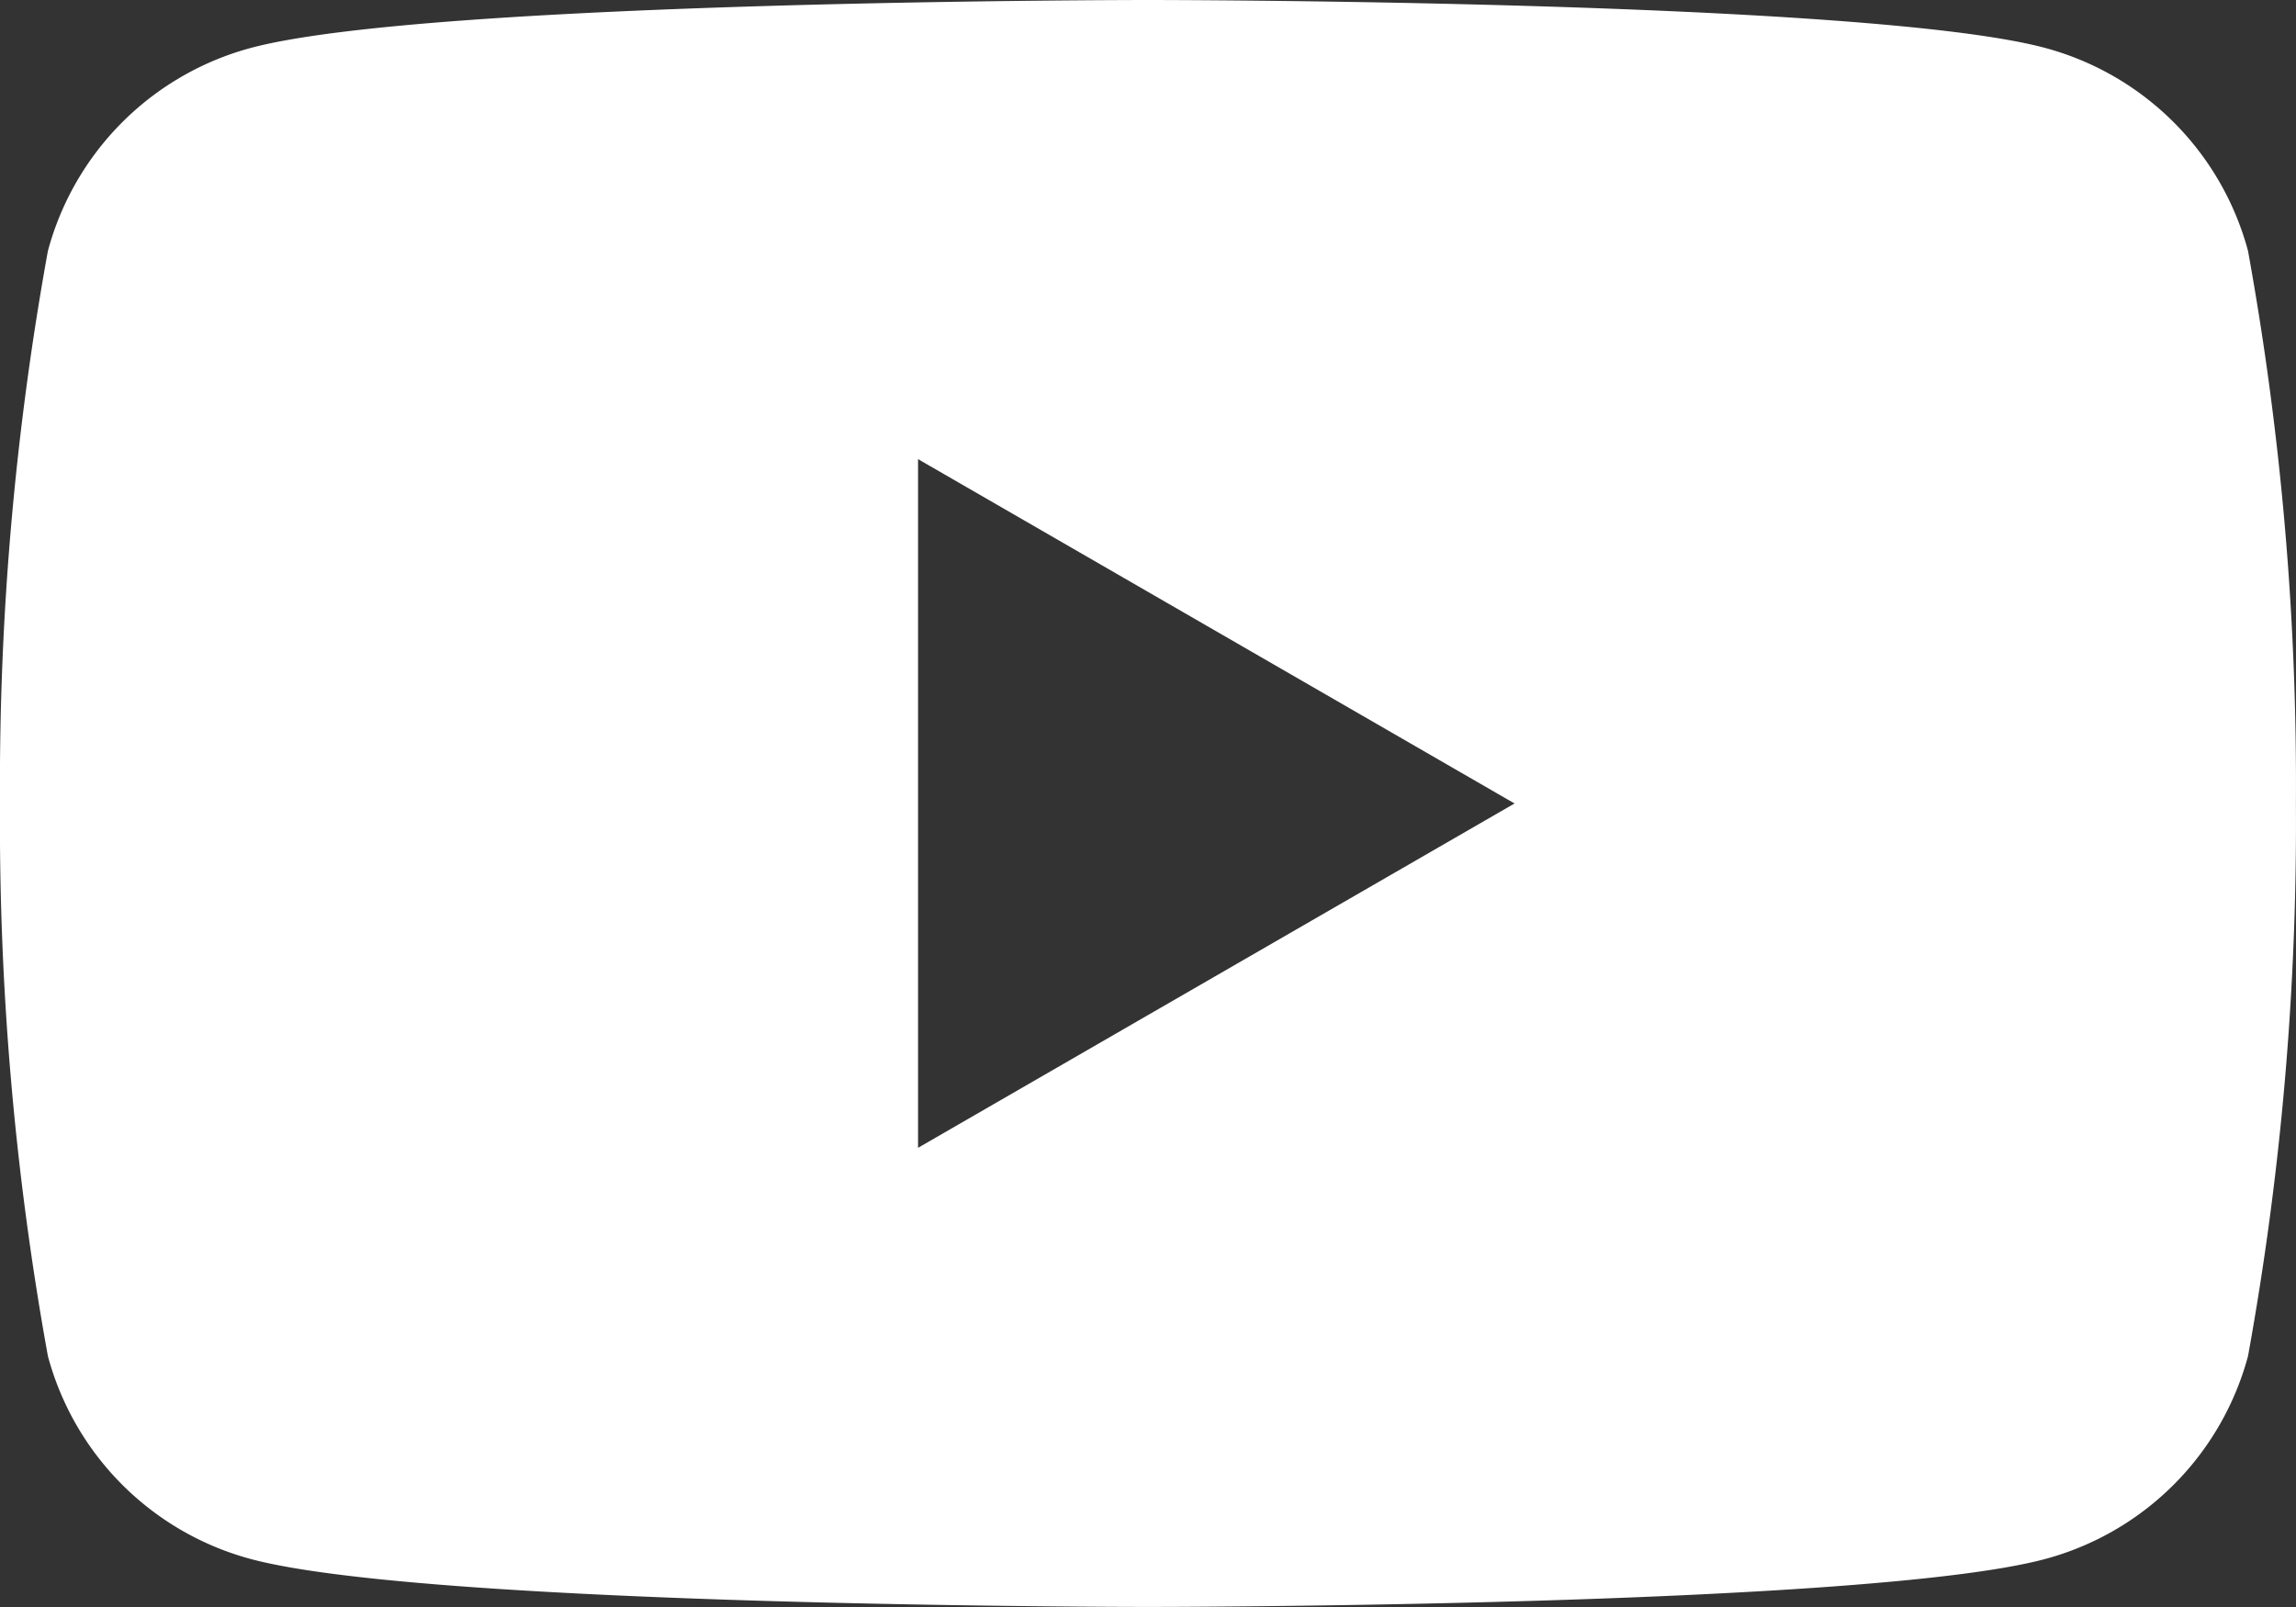 <svg xmlns="http://www.w3.org/2000/svg" xmlns:xlink="http://www.w3.org/1999/xlink" width="28.761" height="20.133" viewBox="0 0 28.761 20.133">
  <rect x="0" y="0" width="28.761" height="20.133" fill="#333333" stroke="none"/>
  <defs>
    <clipPath id="clip-path">
      <rect id="長方形_1478" data-name="長方形 1478" width="28.761" height="20.133" fill="none"/>
    </clipPath>
  </defs>
  <g id="グループ_1442" data-name="グループ 1442" transform="translate(0 0)">
    <g id="グループ_1441" data-name="グループ 1441" transform="translate(0 0)" clip-path="url(#clip-path)">
      <path id="パス_1405" data-name="パス 1405" d="M28.16,3.144A3.6,3.6,0,0,0,25.617.6C23.374,0,14.38,0,14.38,0S5.387,0,3.144.6A3.6,3.6,0,0,0,.6,3.144,37.42,37.42,0,0,0,0,10.066a37.422,37.422,0,0,0,.6,6.923,3.6,3.6,0,0,0,2.543,2.543c2.243.6,11.237.6,11.237.6s8.994,0,11.237-.6a3.6,3.6,0,0,0,2.543-2.543,37.422,37.422,0,0,0,.6-6.923,37.42,37.42,0,0,0-.6-6.922M11.5,14.38V5.752l7.472,4.314Z" transform="translate(0 0)" fill="#fff"/>
    </g>
  </g>
</svg>

